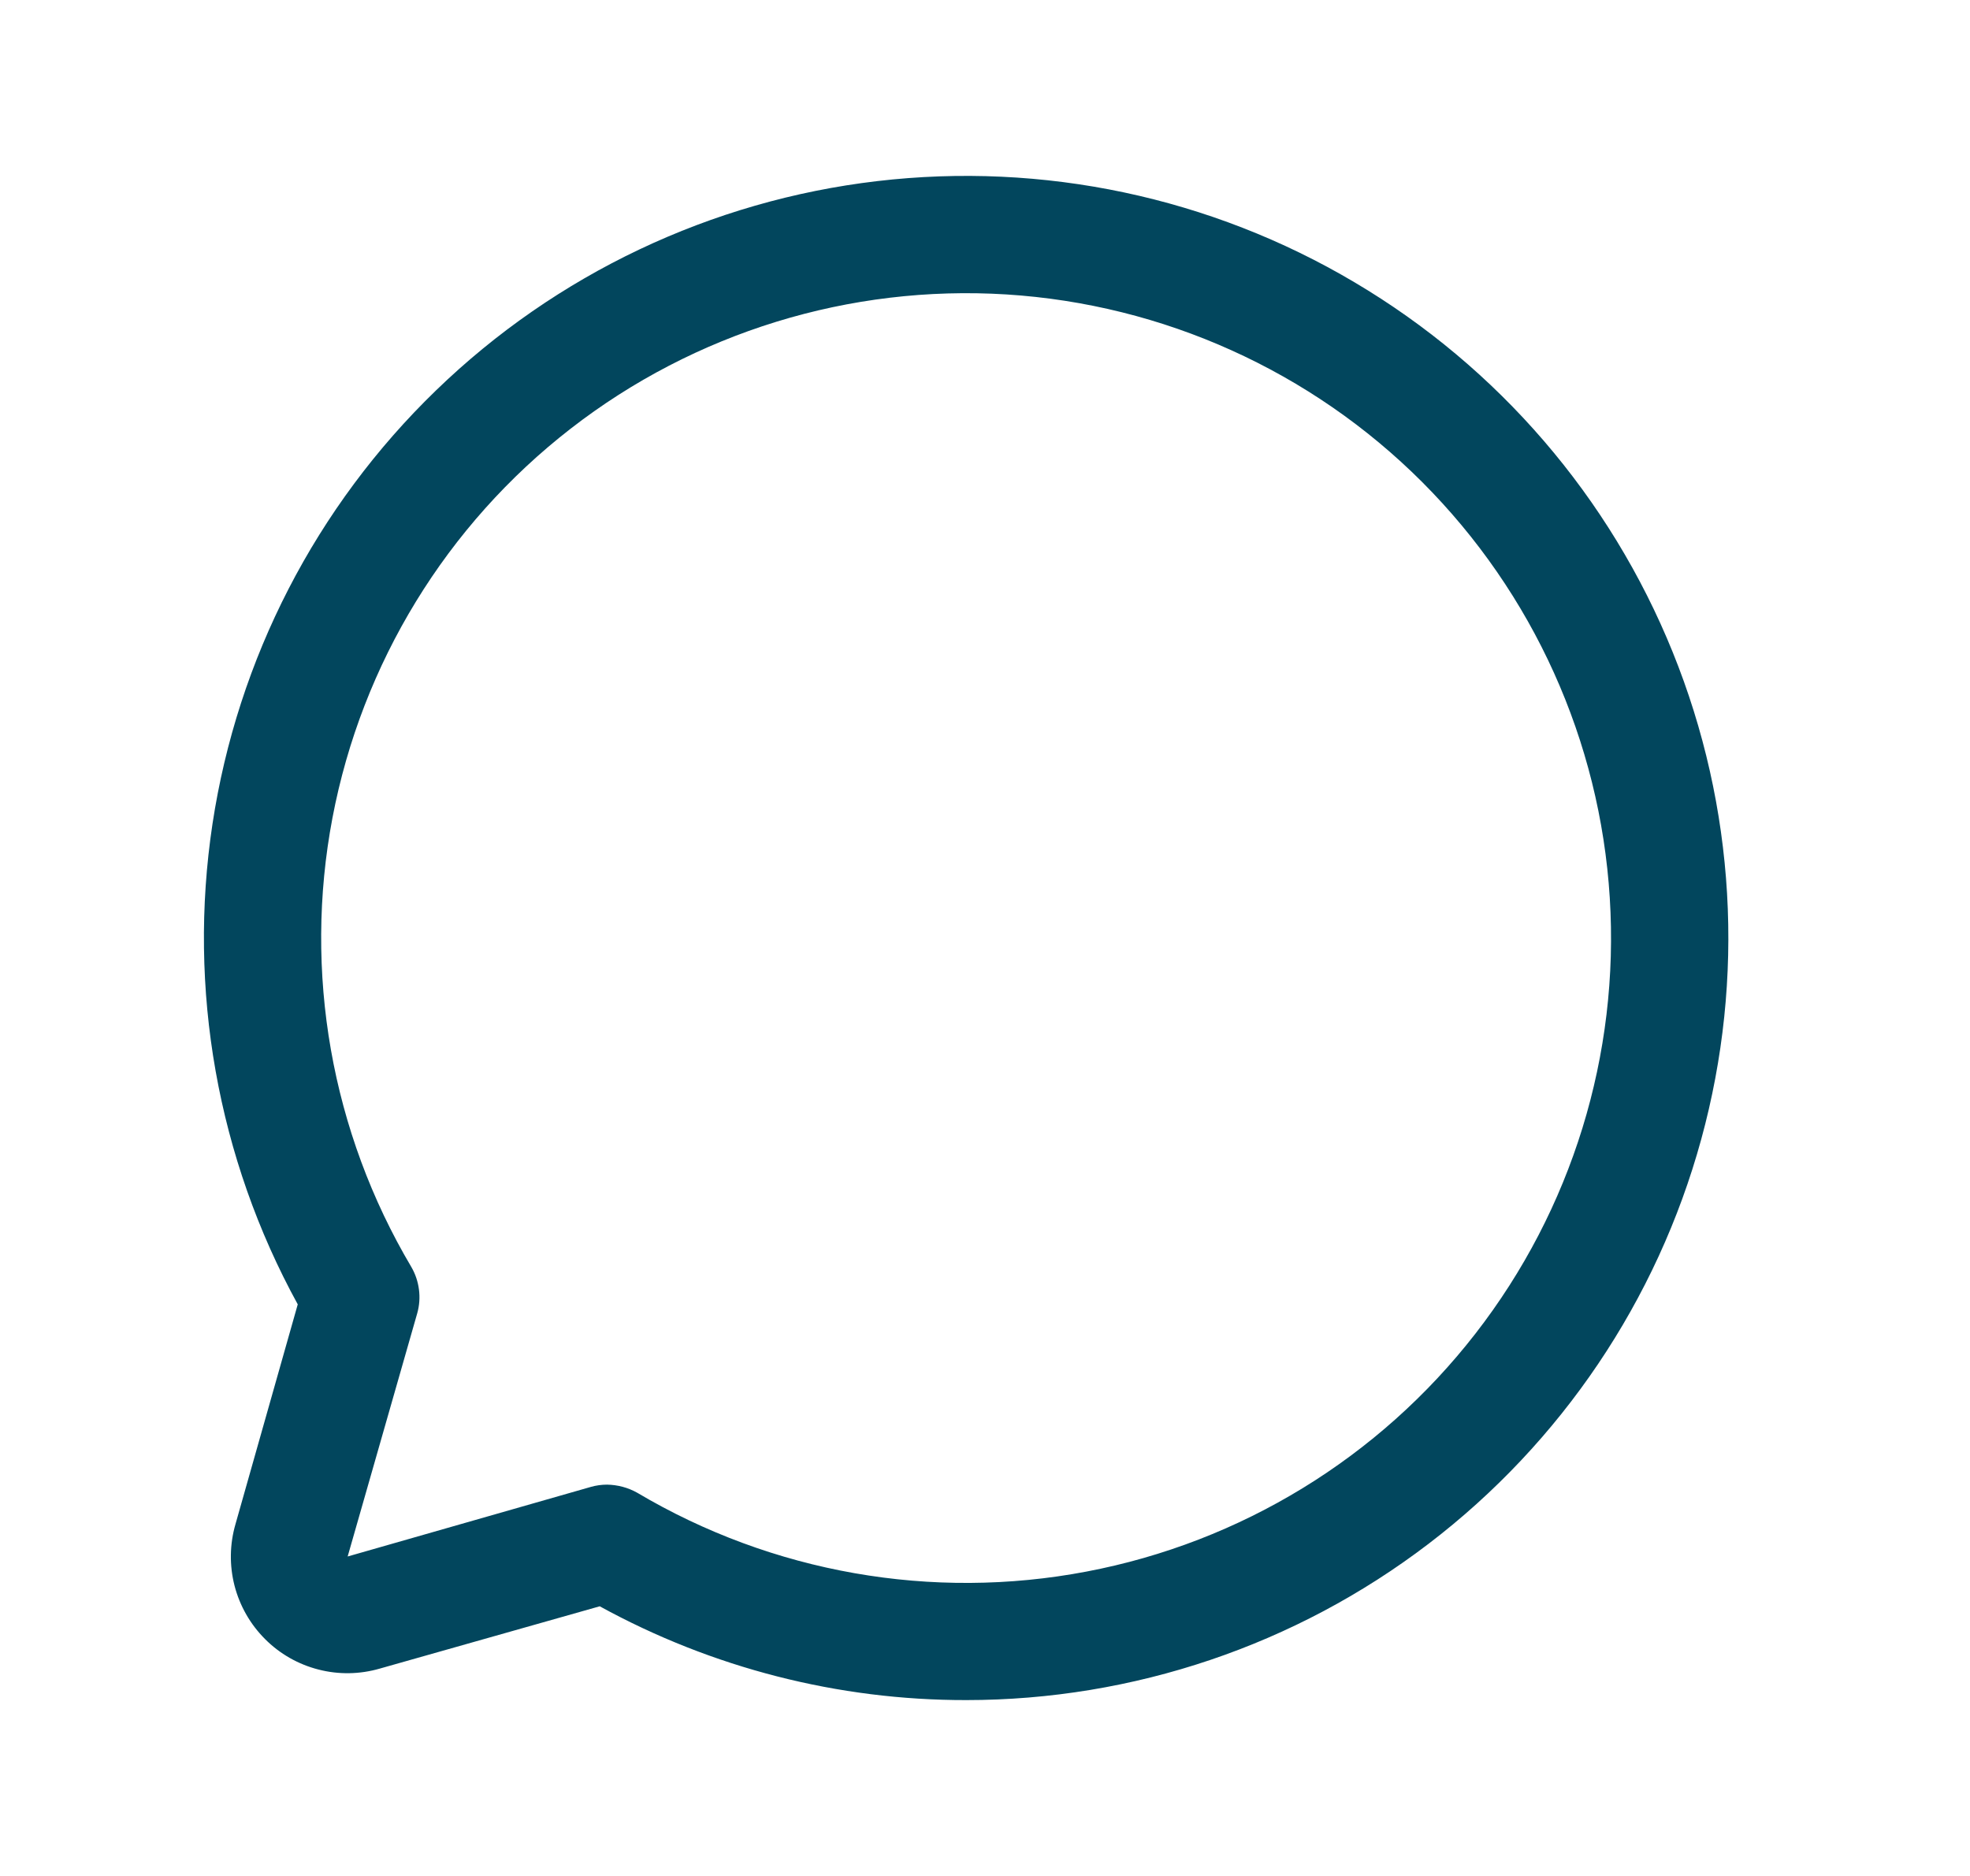 <svg width="21" height="20" viewBox="0 0 21 20" fill="none" xmlns="http://www.w3.org/2000/svg">
<path d="M10.3 18.125C8.934 18.127 7.59 17.782 6.393 17.125L4.049 17.789C3.836 17.851 3.61 17.855 3.394 17.799C3.179 17.744 2.982 17.632 2.825 17.474C2.668 17.317 2.556 17.121 2.5 16.905C2.445 16.69 2.448 16.464 2.51 16.25L3.174 13.906C2.318 12.345 1.999 10.545 2.265 8.784C2.532 7.023 3.369 5.399 4.649 4.161C5.929 2.922 7.581 2.139 9.349 1.931C11.118 1.723 12.906 2.101 14.438 3.009C15.971 3.916 17.163 5.302 17.831 6.953C18.499 8.603 18.606 10.428 18.135 12.146C17.665 13.863 16.643 15.379 15.228 16.459C13.812 17.54 12.08 18.125 10.3 18.125ZM6.471 15.828C6.584 15.83 6.694 15.859 6.792 15.914C8.232 16.768 9.935 17.068 11.581 16.755C13.226 16.443 14.701 15.541 15.728 14.218C16.756 12.895 17.265 11.243 17.16 9.571C17.056 7.9 16.344 6.324 15.16 5.139C13.976 3.955 12.4 3.244 10.728 3.139C9.057 3.035 7.404 3.544 6.082 4.571C4.759 5.598 3.857 7.073 3.544 8.719C3.232 10.364 3.531 12.067 4.385 13.508C4.428 13.582 4.455 13.663 4.466 13.748C4.477 13.832 4.471 13.918 4.448 14L3.706 16.594L6.299 15.852C6.355 15.836 6.413 15.828 6.471 15.828Z" fill="#02465D"/>
</svg>
